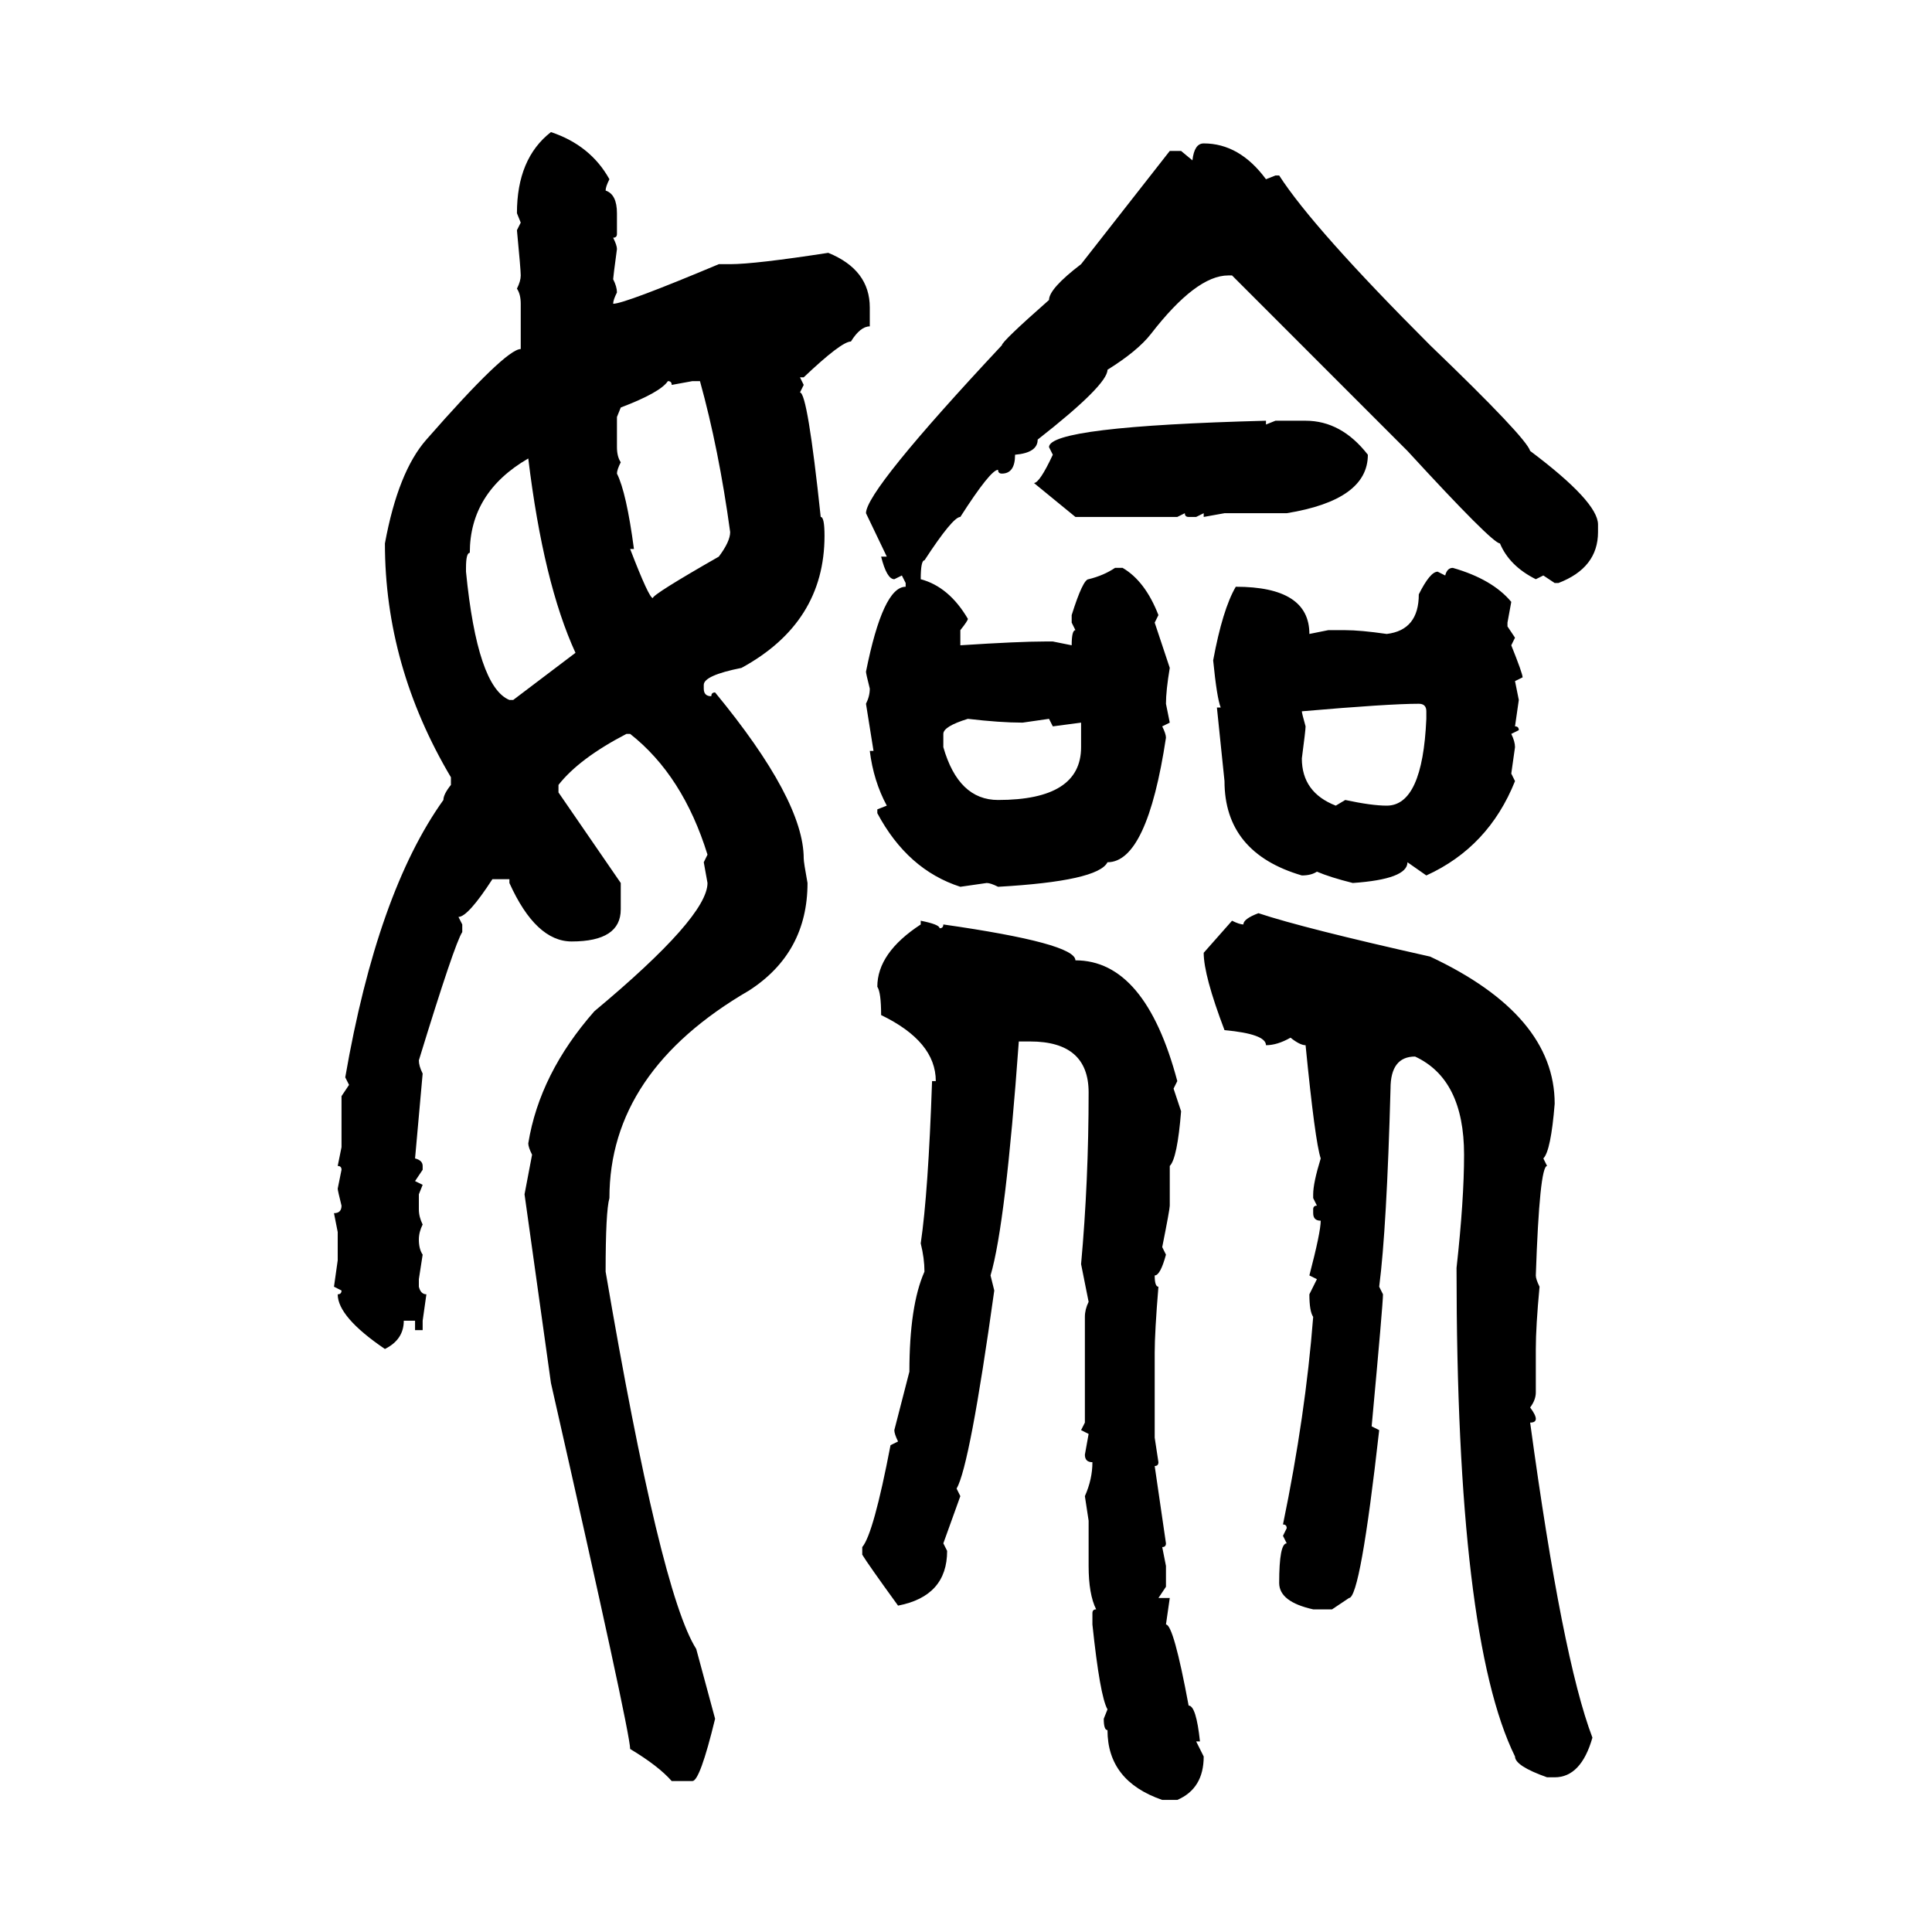<svg xmlns="http://www.w3.org/2000/svg" xmlns:xlink="http://www.w3.org/1999/xlink" width="300" height="300"><path d="M85.55 20.51L85.55 20.51Q91.70 22.56 94.63 27.83L94.63 27.83Q94.04 29.00 94.04 29.59L94.04 29.59Q95.80 30.18 95.80 33.11L95.80 33.11L95.80 36.33Q95.80 36.91 95.21 36.91L95.21 36.91Q95.80 38.09 95.80 38.67L95.80 38.67Q95.21 43.07 95.21 43.36L95.21 43.36Q95.80 44.53 95.80 45.41L95.80 45.41Q95.21 46.58 95.21 47.17L95.21 47.17Q96.97 47.17 111.62 41.02L111.62 41.02L113.38 41.02Q117.19 41.02 128.61 39.26L128.61 39.26Q135.06 41.89 135.06 47.75L135.06 47.75L135.06 50.68Q133.59 50.68 132.13 53.03L132.13 53.03Q130.66 53.03 124.80 58.59L124.80 58.59L124.22 58.59L124.80 59.77L124.22 60.94Q125.39 60.94 127.44 80.27L127.44 80.27Q128.03 80.27 128.03 83.20L128.03 83.20Q128.03 96.68 115.14 103.71L115.14 103.71Q109.28 104.88 109.28 106.35L109.28 106.35L109.28 106.93Q109.28 108.11 110.45 108.11L110.45 108.11Q110.45 107.52 111.04 107.52L111.04 107.52Q124.80 124.22 124.80 133.30L124.80 133.30Q124.80 133.89 125.39 137.11L125.39 137.11Q125.39 147.95 116.31 153.81L116.31 153.81Q94.63 166.41 94.63 186.04L94.63 186.04Q94.04 188.09 94.04 197.46L94.04 197.46Q102.54 247.27 108.11 256.05L108.11 256.05L111.04 266.89Q108.69 276.56 107.52 276.56L107.52 276.56L104.30 276.56Q102.25 274.22 97.85 271.58L97.85 271.58Q97.85 268.95 85.55 214.75L85.55 214.75L81.45 185.45L82.62 179.30Q82.03 178.13 82.03 177.54L82.03 177.54Q83.79 166.70 92.29 157.03L92.29 157.03Q109.86 142.38 109.86 137.11L109.86 137.11L109.28 133.89L109.86 132.71Q106.05 120.41 97.85 113.96L97.85 113.96L97.27 113.96Q89.94 117.77 86.72 121.88L86.72 121.88L86.72 123.05L96.39 137.11L96.39 141.21Q96.39 146.19 88.77 146.19L88.77 146.19Q83.20 146.19 79.10 137.11L79.10 137.11L79.10 136.52L76.46 136.52Q72.66 142.38 71.19 142.38L71.19 142.38L71.78 143.55L71.78 144.73Q70.61 146.48 65.04 164.65L65.04 164.65Q65.04 165.53 65.63 166.70L65.63 166.70L64.45 179.88Q65.63 180.18 65.63 181.05L65.63 181.05L65.63 181.64L64.45 183.40L65.63 183.98L65.04 185.45L65.04 187.79Q65.04 188.96 65.63 190.14L65.63 190.14Q65.04 191.31 65.04 192.48L65.04 192.48Q65.04 193.95 65.63 194.82L65.63 194.82L65.04 198.63L65.04 199.80Q65.33 200.98 66.21 200.98L66.21 200.98L65.63 205.08L65.63 206.54L64.45 206.54L64.45 205.08L62.70 205.08Q62.70 208.01 59.77 209.47L59.77 209.47Q52.44 204.49 52.44 200.98L52.44 200.98Q53.03 200.98 53.03 200.39L53.03 200.39L51.86 199.80L52.44 195.70L52.44 191.31L51.86 188.38Q53.03 188.38 53.03 187.21L53.03 187.21Q52.44 184.86 52.44 184.57L52.44 184.57L53.03 181.64Q53.03 181.05 52.44 181.05L52.44 181.05L53.03 178.13L53.03 170.21L54.20 168.46L53.61 167.29Q58.59 138.57 68.85 124.22L68.85 124.22Q68.85 123.34 70.02 121.88L70.02 121.88L70.02 120.70Q59.77 103.42 59.77 84.38L59.77 84.38Q61.82 73.24 66.21 68.26L66.21 68.26Q78.52 54.20 80.86 54.20L80.86 54.20L80.86 47.17Q80.86 45.70 80.27 44.82L80.27 44.82Q80.86 43.65 80.86 42.77L80.86 42.77Q80.86 41.89 80.27 35.74L80.27 35.74L80.86 34.57L80.27 33.11Q80.27 24.61 85.55 20.51ZM186.91 22.27L186.91 22.27Q192.48 22.27 196.58 27.83L196.58 27.83L198.05 27.25L198.63 27.25Q203.91 35.45 222.07 53.61L222.07 53.61Q237.01 67.97 237.60 70.02L237.60 70.02Q248.14 77.93 248.14 81.45L248.14 81.45L248.14 82.62Q248.14 88.18 241.99 90.53L241.99 90.53L241.41 90.53L239.65 89.36L238.48 89.94Q234.38 87.89 232.91 84.38L232.91 84.38Q231.74 84.38 218.55 70.02L218.55 70.02L191.31 42.77L190.72 42.77Q185.74 42.77 178.71 51.86L178.71 51.86Q176.66 54.49 171.97 57.42L171.97 57.42Q171.97 59.77 161.13 68.26L161.13 68.26Q161.13 70.31 157.62 70.61L157.62 70.61Q157.62 73.54 155.57 73.54L155.57 73.54Q154.98 73.54 154.98 72.95L154.98 72.95Q153.81 72.95 149.12 80.27L149.12 80.27Q147.95 80.27 143.55 87.01L143.55 87.01Q142.97 87.01 142.97 89.94L142.97 89.94Q147.36 91.11 150.29 96.09L150.29 96.09Q150.29 96.39 149.12 97.85L149.12 97.85L149.12 100.20Q158.20 99.61 162.30 99.61L162.30 99.61L163.48 99.61L166.41 100.20Q166.41 97.85 166.99 97.85L166.99 97.85L166.41 96.68L166.41 95.51Q168.16 89.94 169.04 89.94L169.04 89.94Q171.39 89.36 173.14 88.18L173.14 88.18L174.32 88.18Q177.83 90.23 179.88 95.51L179.88 95.51L179.30 96.68L181.64 103.71Q181.05 107.23 181.05 109.28L181.05 109.28L181.64 112.21L180.47 112.79Q181.05 113.96 181.05 114.55L181.05 114.55Q178.13 133.89 171.97 133.89L171.97 133.89Q170.51 136.82 154.98 137.70L154.98 137.70Q153.81 137.11 153.22 137.11L153.22 137.11L149.12 137.70Q140.92 135.06 136.23 126.27L136.23 126.27L136.23 125.68L137.70 125.10Q135.64 121.29 135.06 116.60L135.06 116.60L135.64 116.60Q135.35 114.84 134.47 109.28L134.47 109.28Q135.06 108.11 135.06 106.93L135.06 106.93Q134.47 104.59 134.47 104.30L134.47 104.30Q137.11 91.11 140.63 91.11L140.63 91.11L140.63 90.53L140.04 89.36L138.87 89.94Q137.70 89.94 136.82 86.43L136.82 86.43L137.70 86.43L134.47 79.69Q134.47 76.17 155.57 53.61L155.57 53.61Q155.57 53.03 162.89 46.58L162.89 46.58Q162.89 44.82 167.87 41.02L167.87 41.02L181.64 23.44L183.40 23.44L185.16 24.90Q185.45 22.27 186.91 22.27ZM103.71 59.18L103.71 59.18Q102.54 60.94 96.39 63.28L96.39 63.28L95.80 64.75L95.80 69.43Q95.80 70.90 96.39 71.78L96.39 71.78Q95.80 72.95 95.80 73.54L95.80 73.54Q97.27 76.46 98.44 85.25L98.44 85.25L97.85 85.25Q100.78 92.87 101.37 92.87L101.37 92.87Q101.37 92.29 111.62 86.43L111.62 86.43Q113.38 84.08 113.38 82.62L113.38 82.62Q111.62 69.73 108.69 59.18L108.69 59.18L107.52 59.18L104.30 59.77Q104.30 59.18 103.71 59.18ZM196.58 65.33L196.58 65.33L196.58 65.92L198.05 65.33L202.73 65.33Q208.30 65.33 212.40 70.61L212.40 70.61Q212.40 77.64 199.80 79.69L199.80 79.69L190.14 79.69L186.91 80.27L186.91 79.69L185.74 80.27L184.57 80.27Q183.98 80.27 183.98 79.69L183.98 79.69L182.81 80.27L166.99 80.27L160.55 75Q161.43 75 163.48 70.61L163.48 70.61L162.89 69.43Q162.89 66.21 196.58 65.33ZM72.36 88.18L72.36 88.18L72.36 88.77Q74.12 106.64 79.10 108.69L79.10 108.69L79.69 108.69L89.36 101.37Q84.38 90.53 82.03 71.19L82.03 71.19Q72.95 76.46 72.95 85.84L72.95 85.84Q72.36 85.84 72.36 88.18ZM225.59 88.18L225.59 88.18Q231.74 89.94 234.67 93.46L234.67 93.46L234.08 96.68L234.08 97.27L235.25 99.02L234.67 100.20Q236.43 104.59 236.43 105.18L236.43 105.18L235.25 105.76L235.84 108.69L235.25 112.79Q235.84 112.79 235.84 113.38L235.84 113.38L234.67 113.96Q235.25 115.14 235.25 116.02L235.25 116.02L234.67 120.12L235.25 121.29Q231.15 131.54 221.48 135.94L221.48 135.94L218.55 133.89Q218.55 136.52 210.06 137.11L210.06 137.11Q206.54 136.23 204.49 135.35L204.49 135.35Q203.61 135.94 202.15 135.94L202.15 135.94Q190.14 132.42 190.14 121.29L190.14 121.29L188.96 109.86L189.55 109.86Q188.96 108.40 188.38 102.54L188.38 102.54Q189.84 94.63 191.89 91.11L191.89 91.11Q203.32 91.11 203.32 98.44L203.32 98.44L206.25 97.85L208.89 97.85Q211.23 97.85 215.33 98.44L215.33 98.44Q220.31 97.85 220.31 92.29L220.31 92.29Q222.07 88.77 223.24 88.77L223.24 88.77L224.41 89.36Q224.71 88.18 225.59 88.18ZM202.15 110.45L202.15 110.45Q202.15 110.74 202.73 112.79L202.73 112.79Q202.73 113.38 202.15 117.77L202.15 117.77Q202.15 123.05 207.42 125.10L207.42 125.10L208.89 124.22Q212.99 125.10 215.33 125.10L215.33 125.10Q220.90 125.10 221.48 111.62L221.48 111.62L221.48 110.45Q221.48 109.28 220.31 109.28L220.31 109.28Q215.63 109.28 202.15 110.45ZM146.48 113.96L146.48 113.96L146.48 116.02Q148.83 124.22 154.98 124.22L154.98 124.22Q167.87 124.22 167.87 116.02L167.87 116.02L167.87 112.21L163.48 112.79L162.89 111.62L158.79 112.21Q155.27 112.21 150.29 111.62L150.29 111.62Q146.48 112.79 146.48 113.96ZM195.41 141.80L195.41 141.80Q202.44 144.14 222.07 148.54L222.07 148.54Q241.41 157.62 241.41 171.39L241.41 171.39Q240.82 178.71 239.65 179.88L239.65 179.88L240.23 181.05Q239.06 181.05 238.48 198.05L238.48 198.05Q238.48 198.63 239.06 199.80L239.06 199.80Q238.48 205.96 238.48 209.47L238.48 209.47L238.48 216.21Q238.48 217.38 237.60 218.55L237.60 218.55Q238.48 219.73 238.48 220.31L238.48 220.31Q238.48 220.90 237.60 220.90L237.60 220.90Q242.58 257.52 247.27 269.82L247.27 269.82Q245.51 275.98 241.41 275.98L241.41 275.98L240.23 275.98Q235.25 274.22 235.25 272.75L235.25 272.75Q226.17 254.30 226.17 196.88L226.17 196.88Q227.34 186.33 227.34 179.30L227.34 179.30Q227.34 167.58 219.73 164.06L219.73 164.06Q215.92 164.06 215.92 169.04L215.92 169.04Q215.33 190.72 214.16 199.80L214.16 199.80L214.75 200.98Q214.75 202.44 212.99 221.48L212.99 221.48L214.16 222.07Q211.23 248.14 209.47 248.14L209.47 248.14L206.84 249.90L203.91 249.90Q198.63 248.73 198.63 245.80L198.63 245.80Q198.63 239.65 199.80 239.65L199.80 239.65L199.22 238.48L199.80 237.30Q199.80 236.72 199.22 236.72L199.22 236.72Q202.73 219.73 203.91 204.49L203.91 204.49Q203.32 203.61 203.32 200.98L203.32 200.98L204.49 198.63L203.32 198.05Q205.08 191.31 205.08 189.55L205.08 189.55Q203.91 189.55 203.91 188.38L203.91 188.38L203.91 187.79Q203.91 187.21 204.49 187.21L204.49 187.21L203.91 186.04L203.91 185.45Q203.91 183.69 205.08 179.88L205.08 179.88Q204.20 177.25 202.73 162.30L202.73 162.30Q201.86 162.30 200.39 161.13L200.39 161.13Q198.34 162.30 196.58 162.30L196.58 162.30Q196.58 160.55 190.14 159.96L190.14 159.96Q186.91 151.46 186.91 147.95L186.91 147.95L191.31 142.97Q192.48 143.55 193.07 143.55L193.07 143.55Q193.07 142.68 195.41 141.80ZM142.97 143.55L142.97 142.97Q145.90 143.55 145.90 144.14L145.90 144.14Q146.48 144.14 146.48 143.55L146.48 143.55Q166.99 146.48 166.99 149.12L166.99 149.12Q177.83 149.12 182.81 167.87L182.81 167.87L182.23 169.04L183.40 172.56Q182.81 179.88 181.64 181.05L181.64 181.05L181.64 187.21Q181.64 187.79 180.47 193.65L180.47 193.65L181.05 194.82Q180.18 198.05 179.30 198.05L179.30 198.05Q179.30 199.80 179.88 199.80L179.88 199.80Q179.30 206.84 179.30 210.06L179.30 210.06L179.30 223.24L179.88 227.05Q179.88 227.64 179.30 227.64L179.30 227.64L181.05 239.65Q181.05 240.23 180.47 240.23L180.47 240.23L181.05 243.16L181.05 246.39L179.88 248.14L181.64 248.14L181.05 252.25Q182.23 252.25 184.57 264.84L184.57 264.84Q185.74 264.84 186.33 270.41L186.33 270.41L185.74 270.41L186.91 272.75Q186.91 277.73 182.81 279.49L182.81 279.49L180.47 279.49Q171.97 276.56 171.97 268.65L171.97 268.65Q171.39 268.65 171.39 266.89L171.39 266.89L171.97 265.43Q170.80 263.38 169.63 252.25L169.63 252.25L169.63 250.49Q169.63 249.90 170.21 249.90L170.21 249.90Q169.04 247.56 169.04 243.16L169.04 243.16L169.04 236.13L168.46 232.32Q169.63 229.69 169.63 227.05L169.63 227.05Q168.46 227.05 168.46 225.88L168.46 225.88L169.04 222.66L167.87 222.07L168.46 220.90L168.46 204.49Q168.46 203.32 169.04 202.15L169.04 202.15L167.87 196.29Q169.04 183.40 169.04 169.63L169.04 169.63Q169.04 161.72 159.96 161.72L159.96 161.72L158.20 161.72Q156.15 190.14 153.81 198.05L153.81 198.05L154.39 200.39Q150.59 227.64 148.54 231.15L148.54 231.15L149.12 232.32L146.48 239.65L147.07 240.82Q147.07 247.85 139.45 249.32L139.45 249.32Q134.77 242.87 133.89 241.41L133.89 241.41L133.89 240.23Q135.64 238.18 138.28 224.41L138.28 224.41L139.45 223.83Q138.87 222.66 138.87 222.07L138.87 222.07L141.21 212.99Q141.21 202.73 143.55 197.46L143.55 197.46Q143.55 195.41 142.97 193.07L142.97 193.07Q144.14 185.16 144.73 167.87L144.73 167.87L145.31 167.87Q145.31 161.72 136.82 157.62L136.82 157.62Q136.82 154.10 136.23 153.22L136.23 153.22Q136.23 147.95 142.97 143.55L142.97 143.55Z"/></svg>